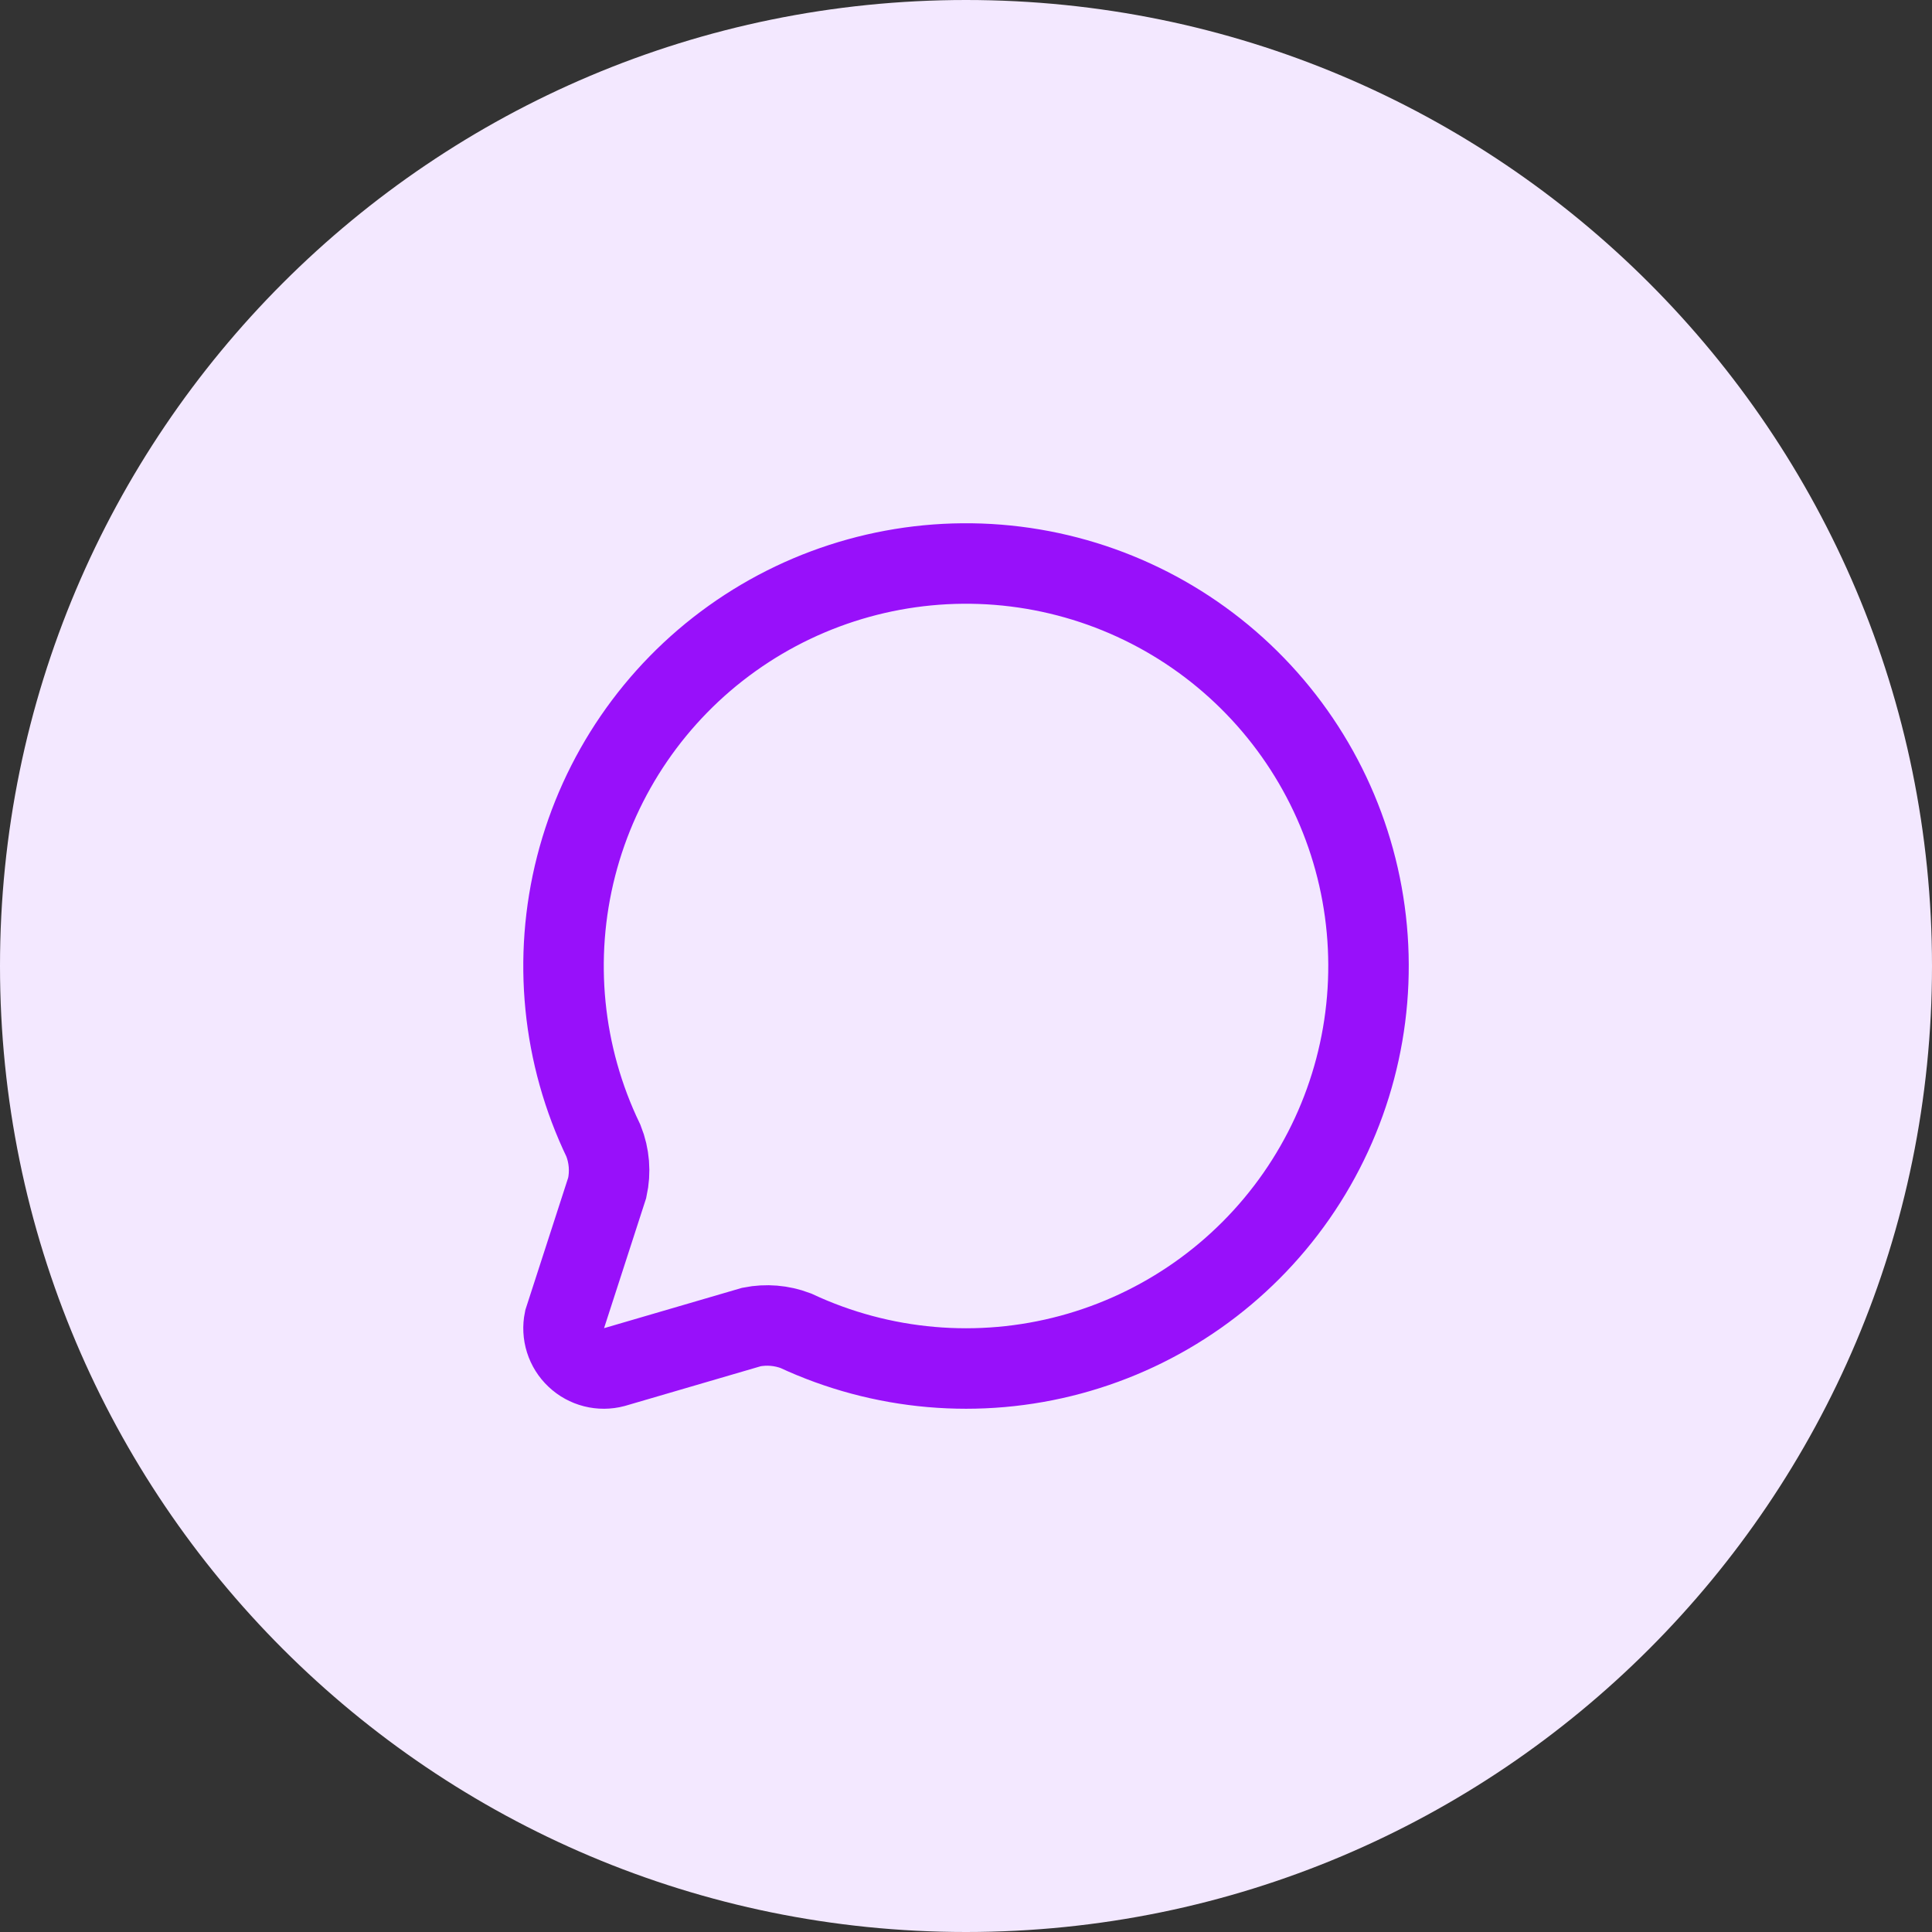 <?xml version="1.0" encoding="utf-8"?>
<svg xmlns="http://www.w3.org/2000/svg" fill="none" height="100%" overflow="visible" preserveAspectRatio="none" style="display: block;" viewBox="0 0 56 56" width="100%">
<rect x="0" y="0" width="56" height="56" fill="#333333" stroke="none"/>
<g id="Container">
<path d="M0 28C0 12.536 12.536 0 28 0C43.464 0 56 12.536 56 28C56 43.464 43.464 56 28 56C12.536 56 0 43.464 0 28Z" fill="#F3E8FF"/>
<g id="Icon">
<path d="M17.491 33.066C17.663 33.498 17.701 33.972 17.601 34.427L16.358 38.265C16.318 38.46 16.328 38.662 16.388 38.851C16.448 39.041 16.555 39.212 16.7 39.348C16.844 39.485 17.021 39.582 17.213 39.631C17.406 39.68 17.608 39.679 17.8 39.628L21.782 38.464C22.211 38.379 22.655 38.416 23.064 38.571C25.555 39.734 28.378 39.981 31.033 39.266C33.688 38.551 36.005 36.922 37.576 34.666C39.147 32.409 39.87 29.67 39.618 26.932C39.367 24.194 38.156 21.633 36.2 19.701C34.244 17.768 31.668 16.589 28.927 16.37C26.186 16.152 23.456 16.909 21.219 18.507C18.982 20.105 17.381 22.443 16.699 25.106C16.017 27.77 16.297 30.589 17.491 33.066Z" id="Vector" stroke="#9810FA" stroke-linecap="round" stroke-width="2.333"/>
</g>
</g>
</svg>